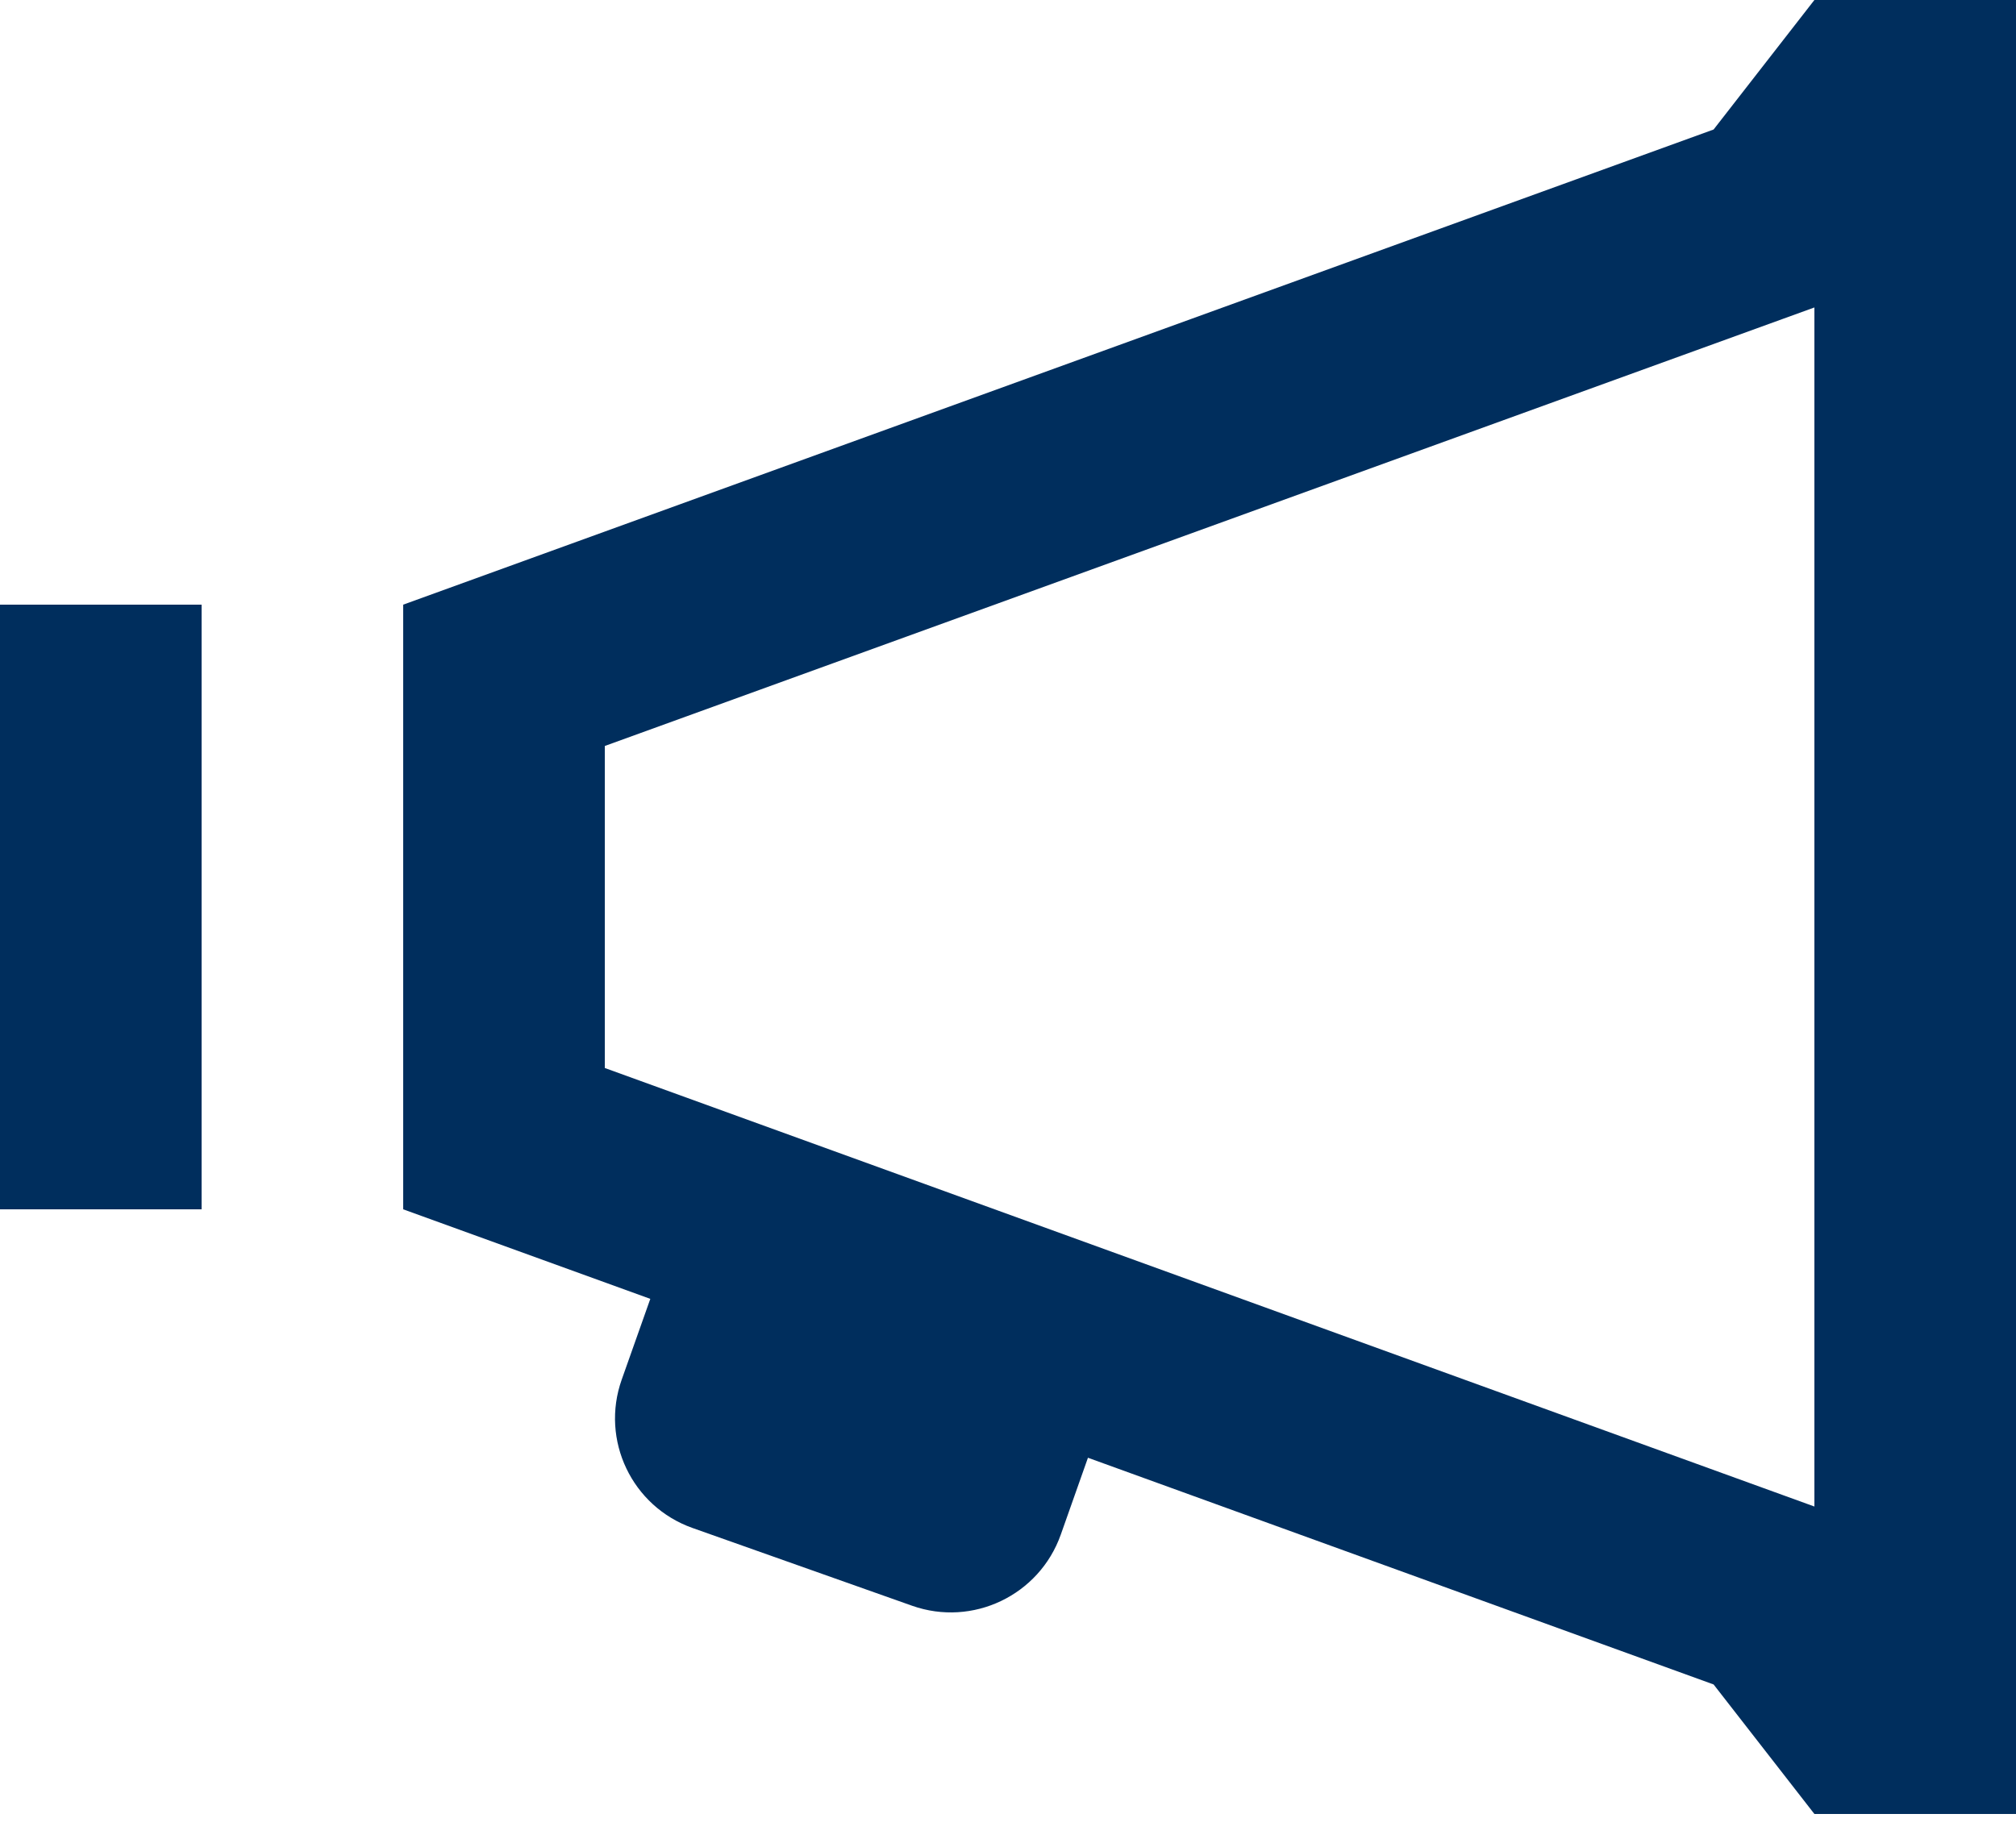 <svg width="35" height="32" viewBox="0 0 35 32" fill="none" xmlns="http://www.w3.org/2000/svg">
<path d="M31.5 0L29.75 2.249L7 10.5V21L11.29 22.555L10.794 23.956C10.421 25.008 10.971 26.161 12.024 26.534L15.835 27.884C16.887 28.256 18.043 27.703 18.416 26.65L18.888 25.314L29.75 29.251L31.5 31.5H35V0H31.5ZM31.5 5.339V26.161L30.943 25.959L10.5 18.546V12.954L30.943 5.541L31.5 5.339ZM0 10.5V21H3.5V10.5H0Z" fill="#002E5D"/>
</svg>
